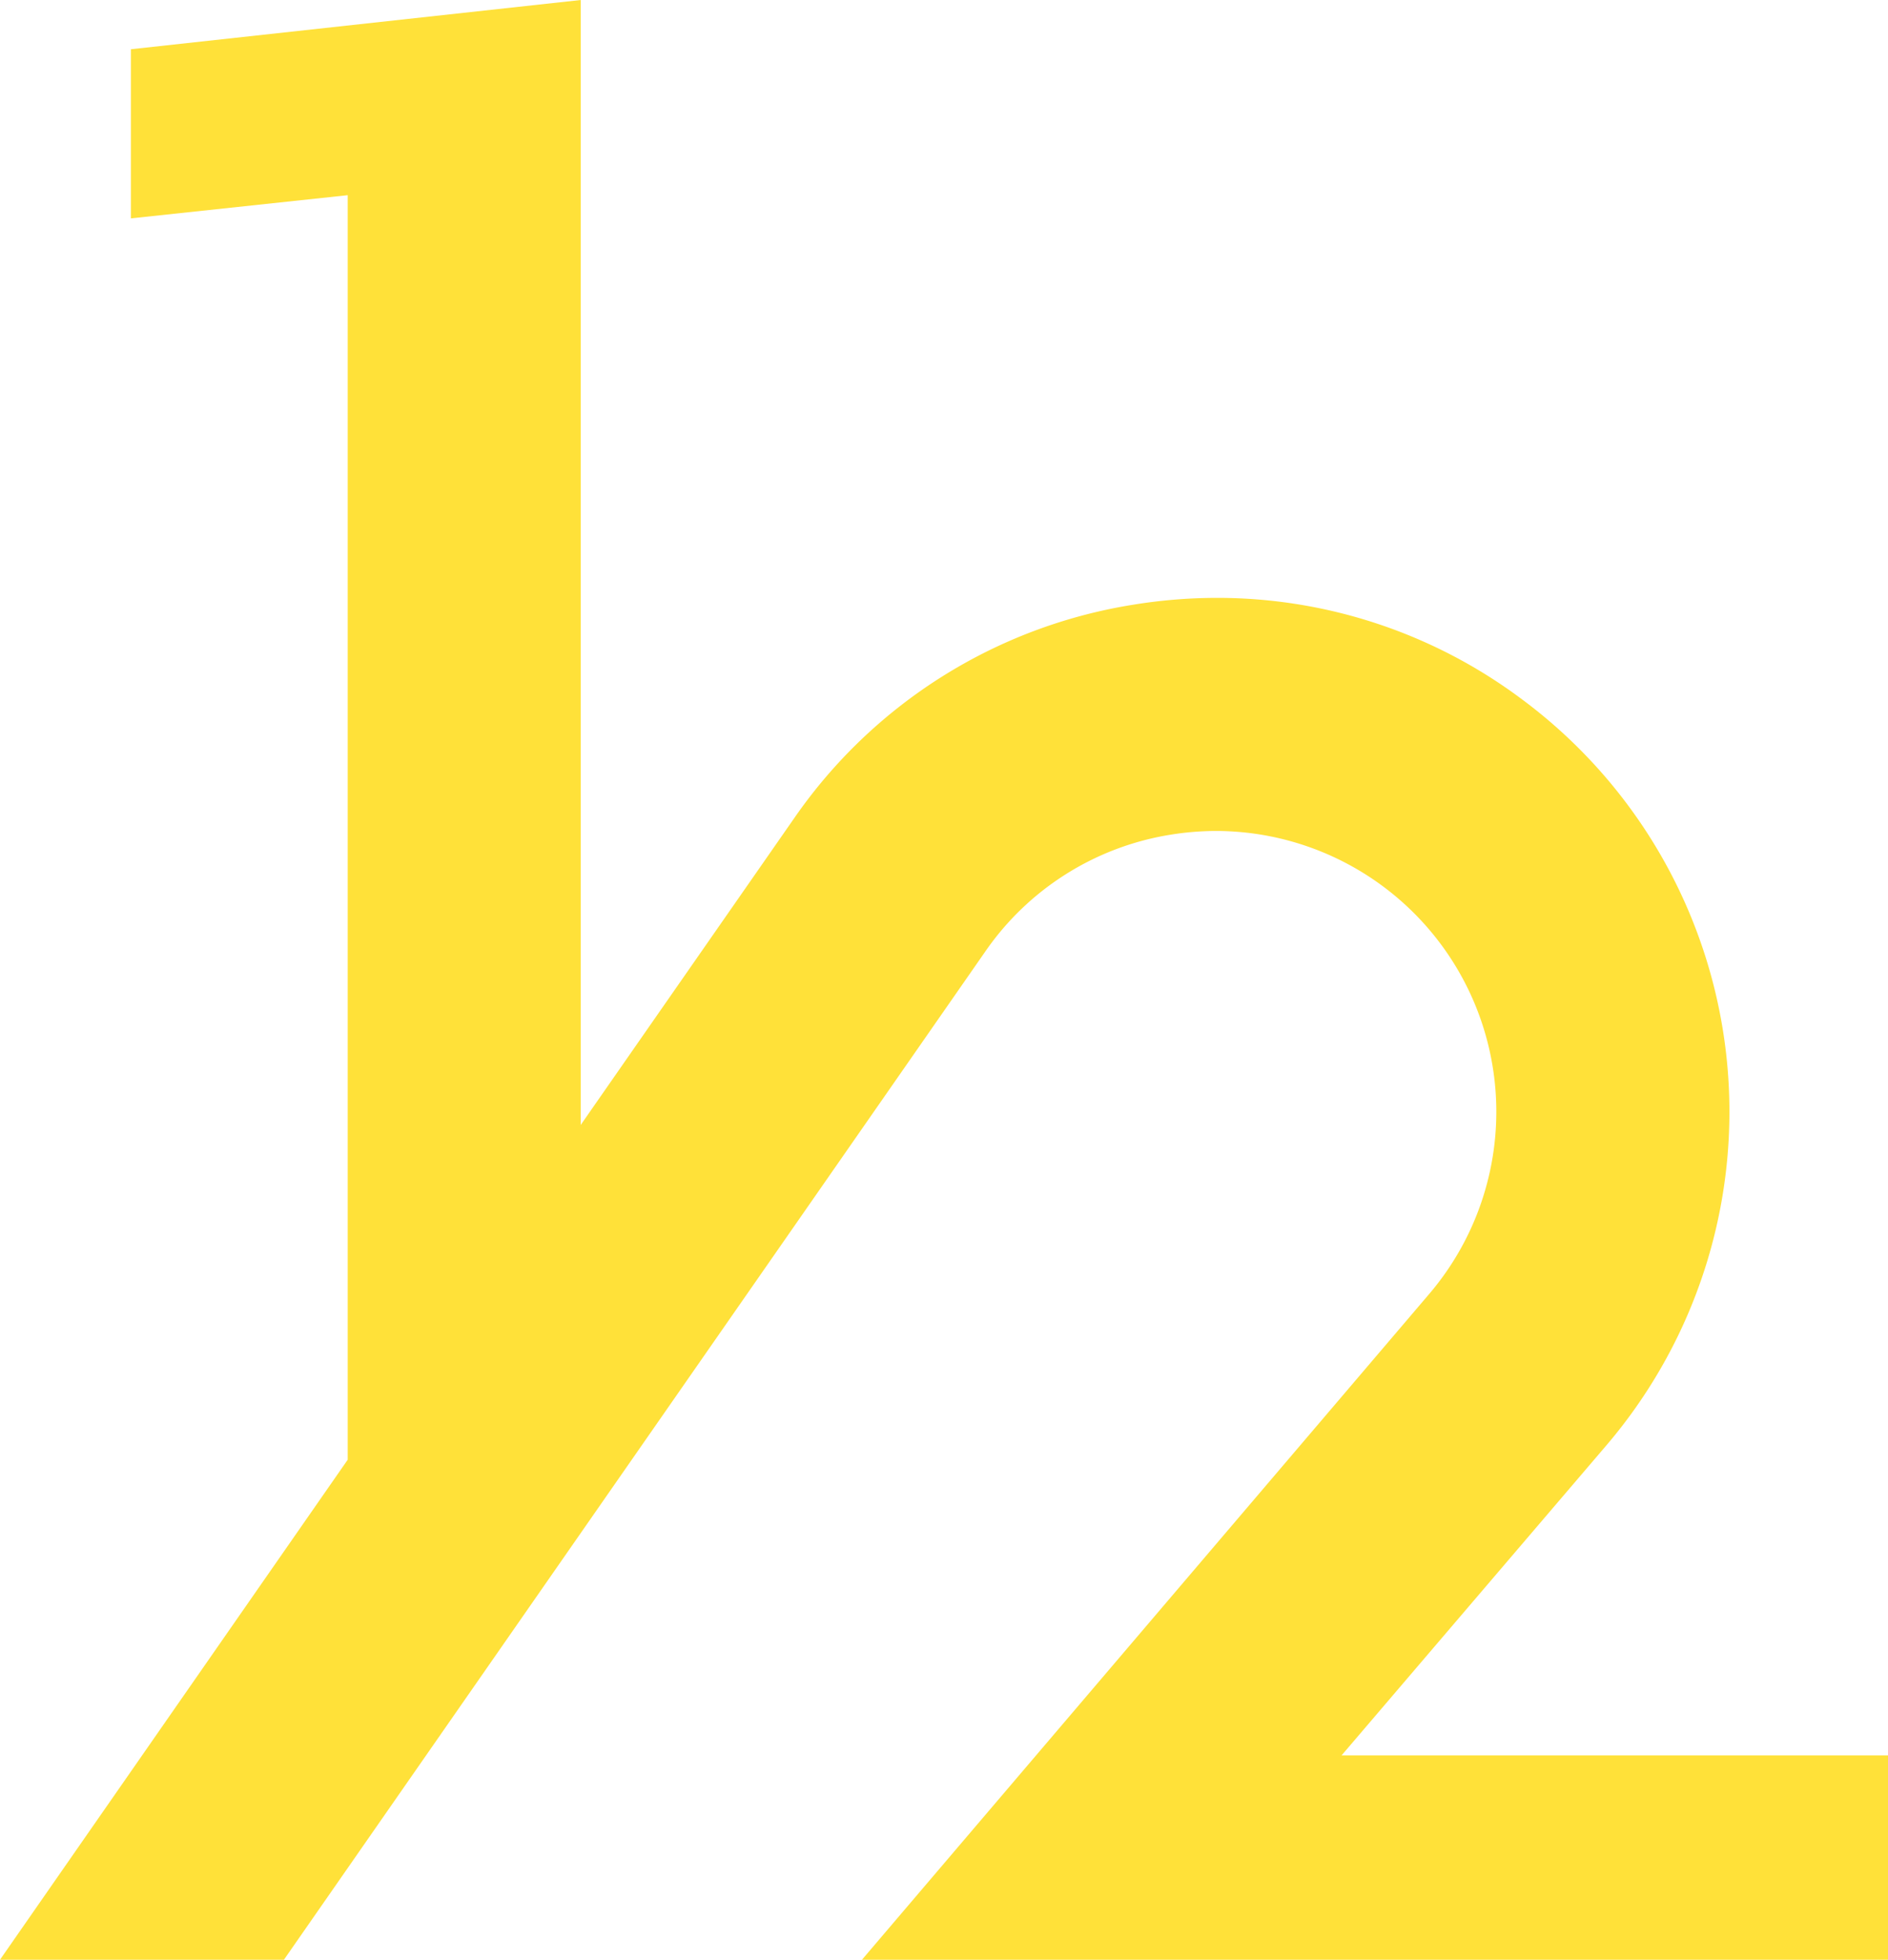 <svg xmlns="http://www.w3.org/2000/svg" width="525.832" height="545.742" viewBox="0 0 525.832 545.742">
  <path id="Path_232" data-name="Path 232" d="M1001.65,1329.021l158-185.423a78.2,78.2,0,0,0-59.258-128.917,79.879,79.879,0,0,0-12.847,1.051,77.573,77.573,0,0,0-51.52,32.487l-195.363,280.8H761.584l96.843-139.242V837.635l-60.384,6.456v-47.1l125.278-13.711v313.269l59.44-85.4a141.933,141.933,0,0,1,94.3-59.45,145.479,145.479,0,0,1,23.5-1.926,141.518,141.518,0,0,1,84.828,28.187,143.051,143.051,0,0,1,23.639,207.763l-73.809,86.4h152.2v56.905Z" transform="translate(-761.584 -783.279)" fill="#ffe139"/>
</svg>
